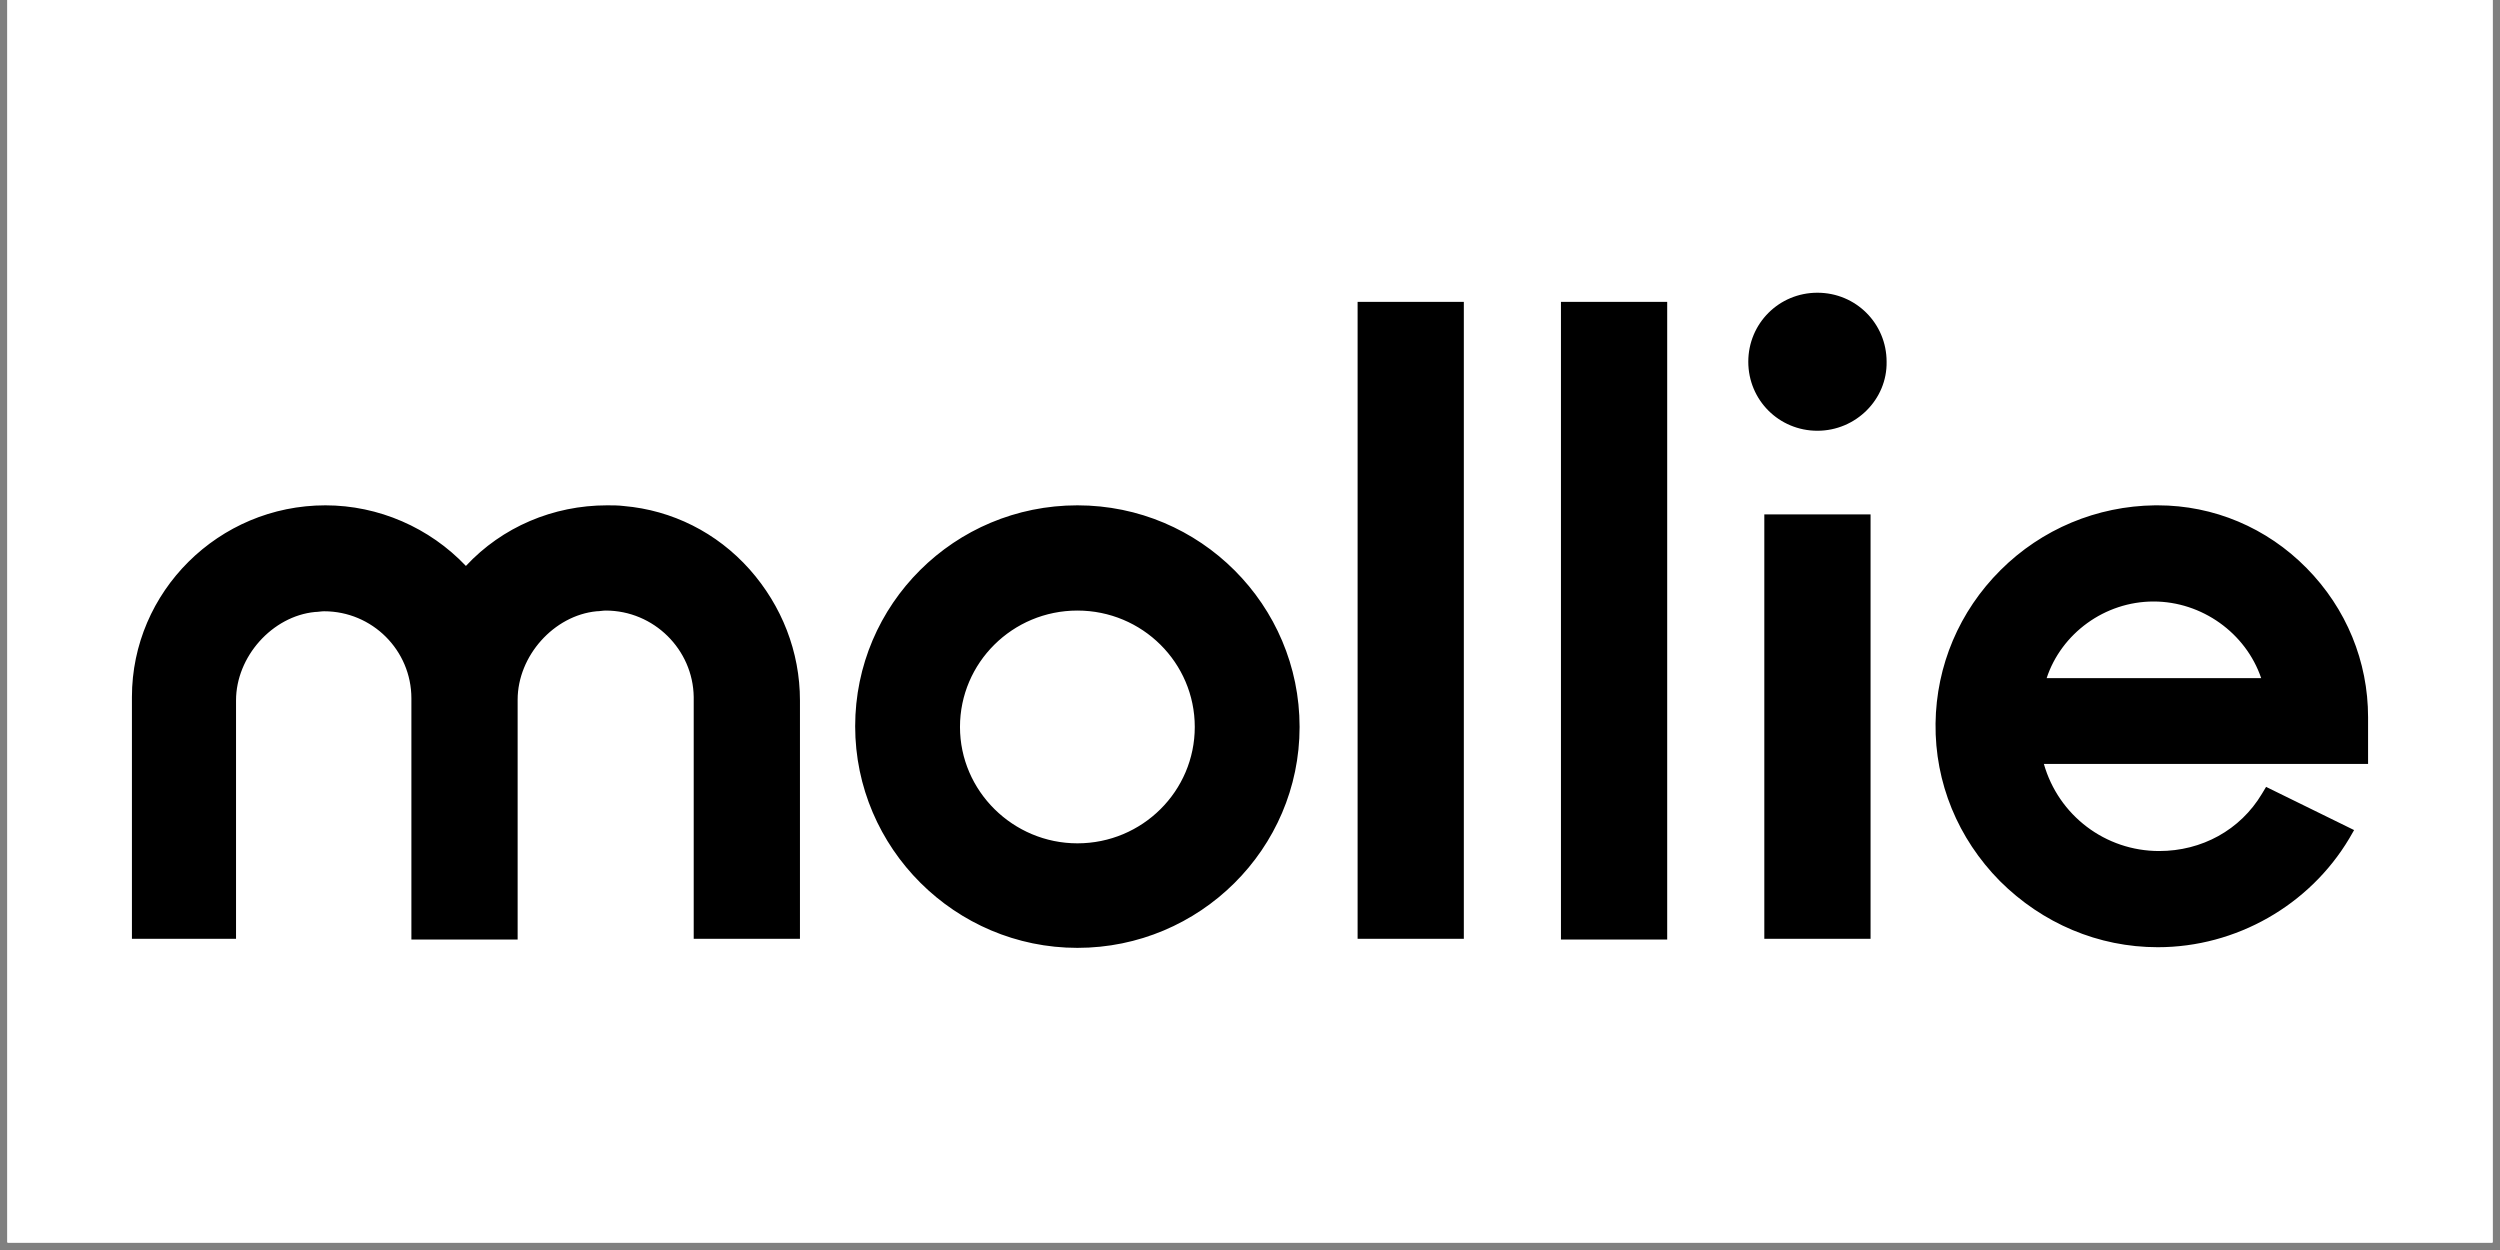 <svg xmlns="http://www.w3.org/2000/svg" xmlns:xlink="http://www.w3.org/1999/xlink" width="220" zoomAndPan="magnify" viewBox="0 0 165 82.5" height="110" preserveAspectRatio="xMidYMid meet" version="1.0"><rect x="0" y="0" width="165" height="82.5" fill="#808080" stroke="none"/><defs><clipPath id="d475d4b28f"><path d="M 0.496 0 L 164.504 0 L 164.504 82.004 L 0.496 82.004 Z M 0.496 0 " clip-rule="nonzero"/></clipPath><clipPath id="f902ded7c9"><path d="M 8.699 19.32 L 156.301 19.32 L 156.301 62.559 L 8.699 62.559 Z M 8.699 19.32 " clip-rule="nonzero"/></clipPath></defs><g clip-path="url(#d475d4b28f)"><path fill="#ffffff" d="M 0.496 0 L 164.504 0 L 164.504 89.457 L 0.496 89.457 Z M 0.496 0 " fill-opacity="1" fill-rule="nonzero"/><path fill="#ffffff" d="M 0.496 0 L 164.504 0 L 164.504 82.004 L 0.496 82.004 Z M 0.496 0 " fill-opacity="1" fill-rule="nonzero"/><path fill="#ffffff" d="M 0.496 0 L 164.504 0 L 164.504 82.004 L 0.496 82.004 Z M 0.496 0 " fill-opacity="1" fill-rule="nonzero"/></g><g clip-path="url(#f902ded7c9)"><path fill="#000000" d="M 142.137 39.699 C 145.316 39.699 148.223 41.77 149.238 44.758 L 135.078 44.758 C 136.047 41.816 138.906 39.699 142.137 39.699 Z M 156.293 47.336 C 156.293 43.656 154.863 40.16 152.234 37.492 C 149.605 34.824 146.102 33.352 142.414 33.352 L 142.227 33.352 C 138.398 33.398 134.758 34.914 132.035 37.629 C 129.312 40.344 127.793 43.93 127.746 47.75 C 127.699 51.66 129.223 55.34 131.988 58.145 C 134.801 60.949 138.492 62.516 142.414 62.516 C 147.578 62.516 152.422 59.754 155.051 55.34 L 155.371 54.785 L 149.562 51.934 L 149.285 52.395 C 147.855 54.785 145.316 56.168 142.504 56.168 C 138.953 56.168 135.863 53.82 134.895 50.418 L 156.293 50.418 Z M 119.949 28.43 C 117.414 28.43 115.387 26.406 115.387 23.875 C 115.387 21.348 117.414 19.32 119.949 19.32 C 122.488 19.32 124.516 21.348 124.516 23.875 C 124.562 26.359 122.488 28.43 119.949 28.43 Z M 116.445 61.961 L 123.457 61.961 L 123.457 33.949 L 116.445 33.949 Z M 103.023 19.922 L 110.035 19.922 L 110.035 62.008 L 103.023 62.008 Z M 89.602 61.961 L 96.613 61.961 L 96.613 19.922 L 89.602 19.922 Z M 71.109 55.66 C 66.863 55.66 63.359 52.211 63.359 47.98 C 63.359 43.746 66.82 40.297 71.109 40.297 C 75.398 40.297 78.855 43.746 78.855 47.98 C 78.855 52.211 75.398 55.66 71.109 55.66 Z M 71.109 33.352 C 62.992 33.352 56.441 39.883 56.441 47.934 C 56.441 55.98 63.035 62.559 71.109 62.559 C 79.18 62.559 85.773 56.027 85.773 47.98 C 85.773 39.93 79.227 33.352 71.109 33.352 Z M 41.176 33.398 C 40.805 33.352 40.438 33.352 40.066 33.352 C 36.516 33.352 33.148 34.777 30.75 37.352 C 28.352 34.824 24.984 33.352 21.48 33.352 C 14.426 33.352 8.707 39.055 8.707 46 L 8.707 61.961 L 15.578 61.961 L 15.578 46.23 C 15.578 43.332 17.977 40.664 20.789 40.391 C 20.973 40.391 21.203 40.344 21.391 40.344 C 24.57 40.344 27.152 42.918 27.152 46.094 L 27.152 62.008 L 34.164 62.008 L 34.164 46.184 C 34.164 43.285 36.562 40.617 39.375 40.344 C 39.562 40.344 39.793 40.297 39.977 40.297 C 43.156 40.297 45.742 42.871 45.785 46 L 45.785 61.961 L 52.797 61.961 L 52.797 46.23 C 52.797 43.012 51.598 39.977 49.477 37.582 C 47.309 35.145 44.355 33.672 41.176 33.398 Z M 41.176 33.398 " fill-opacity="1" fill-rule="evenodd"/></g></svg>